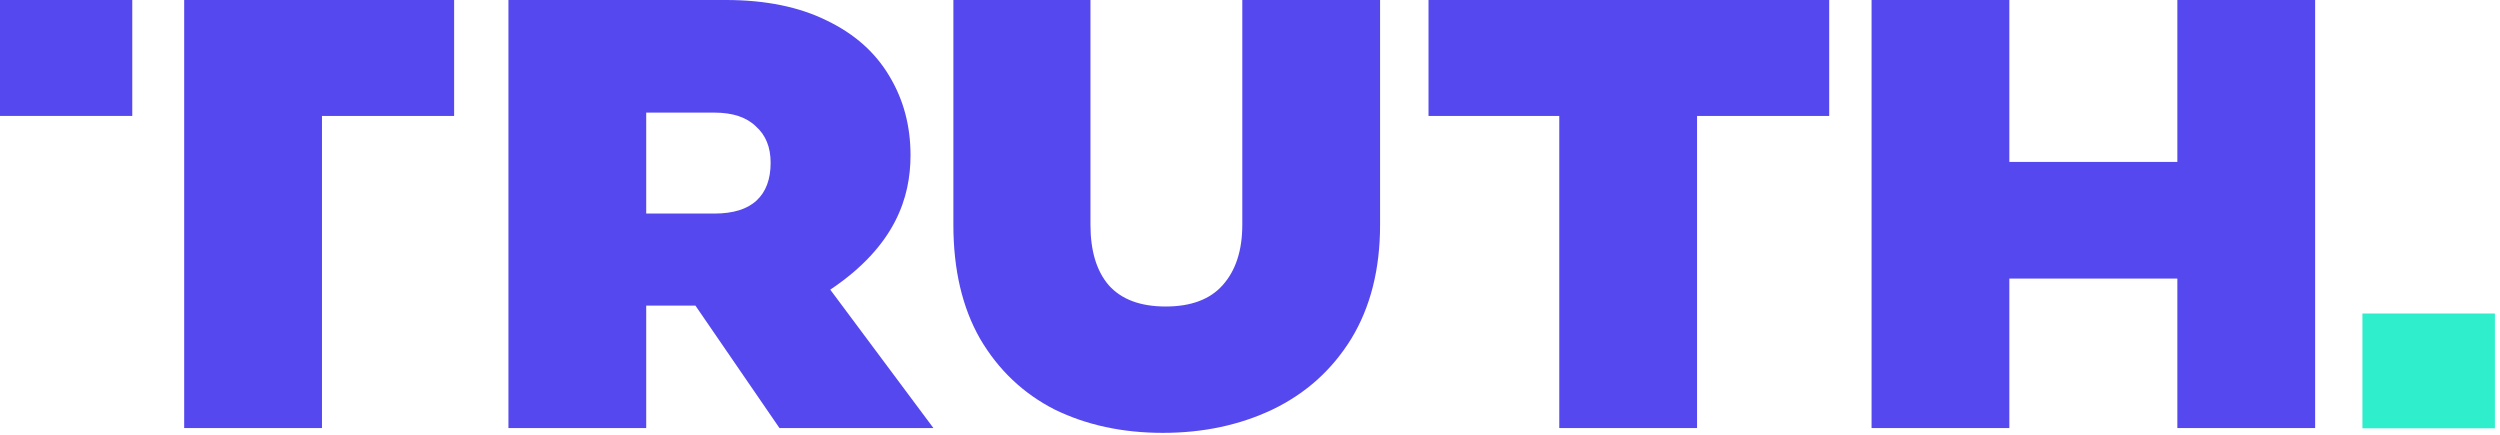 <svg width="489" height="85" viewBox="0 0 489 85" fill="none" xmlns="http://www.w3.org/2000/svg">
<path d="M88.826 22.68V0H36.028V83.727H62.977V22.68H88.826Z" fill="#5448EE"/>
<path fill-rule="evenodd" clip-rule="evenodd" d="M136.021 59.77L152.464 83.727H182.576L162.398 56.659C175.167 48.093 178.098 38.568 178.098 30.355C178.098 24.624 176.723 19.476 173.973 14.909C171.223 10.253 167.144 6.626 161.736 4.029C156.327 1.343 149.728 0 141.936 0H99.45V83.727H126.399V59.77H136.021ZM139.736 41.772H126.399V22.027H139.736C143.311 22.027 146.015 22.923 147.848 24.714C149.773 26.415 150.736 28.788 150.736 31.832C150.736 35.056 149.819 37.518 147.986 39.22C146.153 40.921 143.403 41.772 139.736 41.772Z" fill="#5448EE"/>
<path d="M213.294 0V43.97C213.294 49.074 214.486 53.014 216.869 55.79C219.344 58.566 223.056 59.953 228.006 59.953C232.956 59.953 236.669 58.566 239.143 55.79C241.71 52.924 242.993 48.984 242.993 43.97V0H269.943V43.97C269.943 52.656 268.064 60.088 264.305 66.266C260.547 72.355 255.414 76.966 248.906 80.1C242.489 83.145 235.339 84.667 227.456 84.667C219.573 84.667 212.515 83.145 206.282 80.1C200.14 76.966 195.282 72.355 191.707 66.266C188.224 60.177 186.482 52.745 186.482 43.97V0H213.294Z" fill="#5448EE"/>
<path d="M357.791 22.68V0H279.418V22.68H304.993V83.727H331.942V22.68H357.791Z" fill="#5448EE"/>
<path d="M452.839 0V83.727H425.89V54.488H393.028V83.727H366.078V0H393.028V31.673H425.89V0H452.839Z" fill="#5448EE"/>
<path d="M0 0H25.871V22.675H0V0Z" fill="#5448EE"/>
<path d="M488.003 61.323H462.091V83.779H488.003V61.323Z" fill="#2FEECC"/>
</svg>
